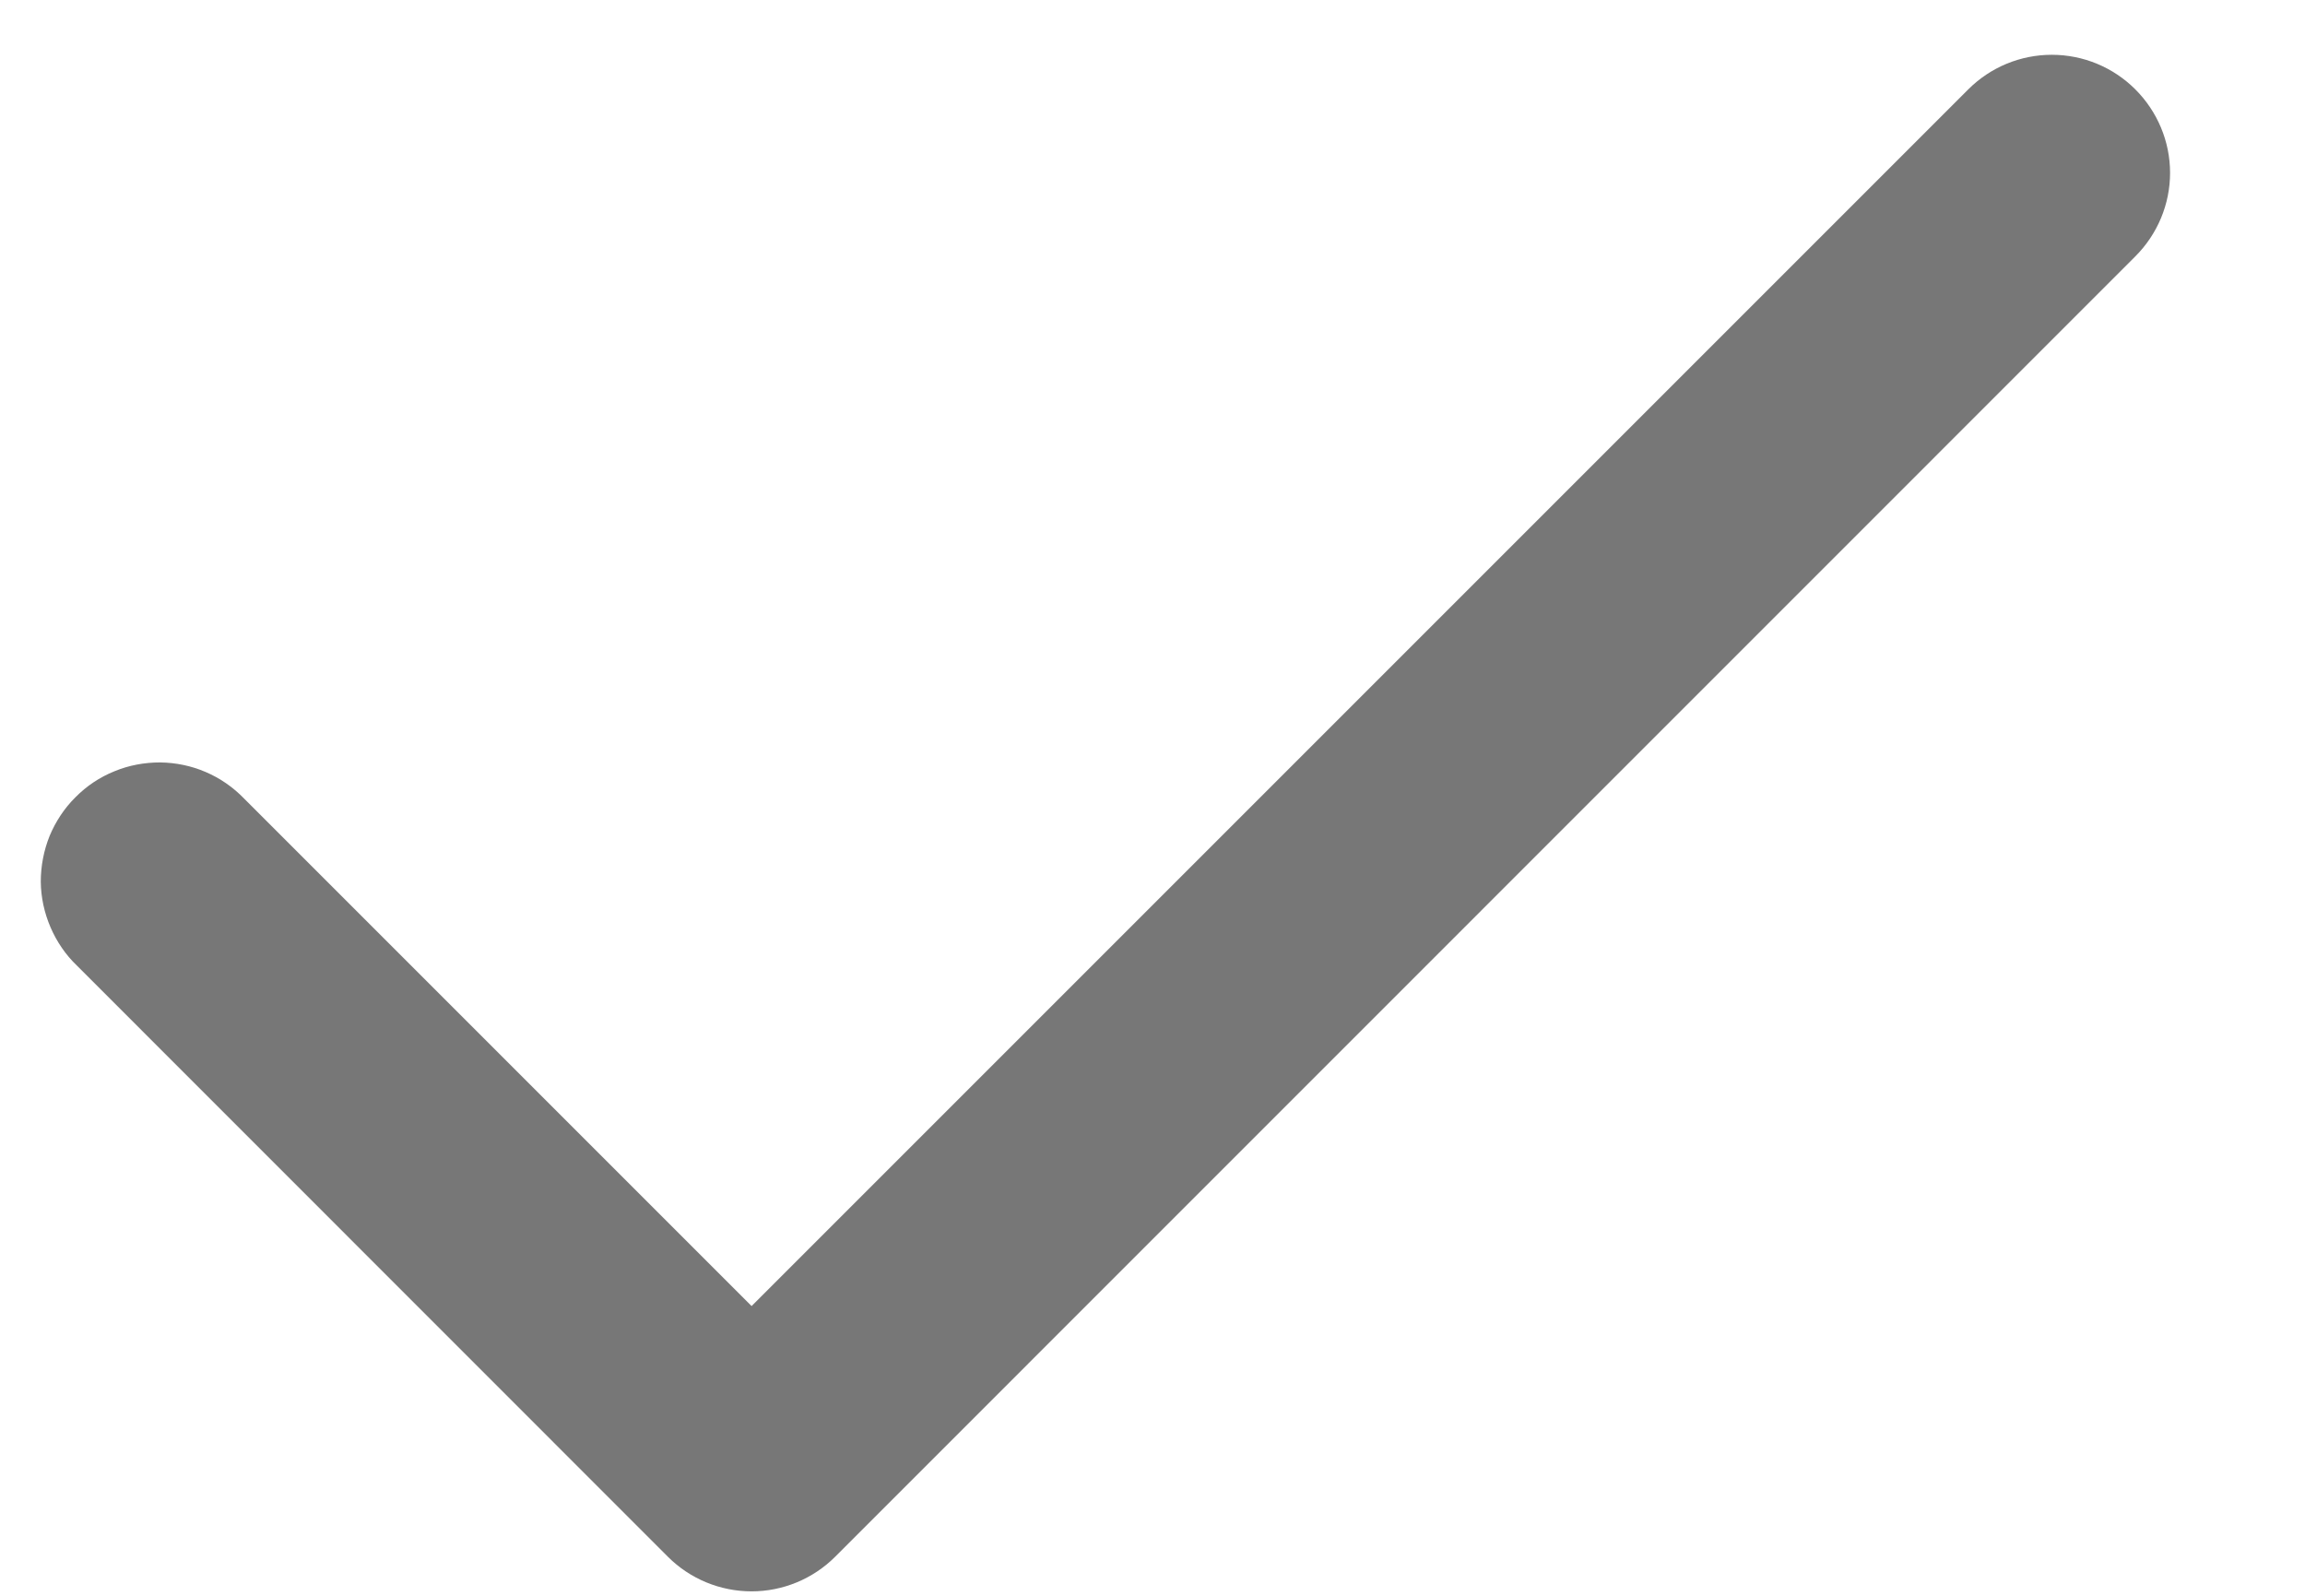 <svg width="13" height="9" viewBox="0 0 13 9" fill="none" xmlns="http://www.w3.org/2000/svg">
<path fill-rule="evenodd" clip-rule="evenodd" d="M12.043 0.504C12.168 0.629 12.239 0.798 12.239 0.975C12.239 1.152 12.168 1.321 12.043 1.446L4.71 8.78C4.585 8.905 4.415 8.975 4.239 8.975C4.062 8.975 3.892 8.905 3.767 8.78L0.434 5.446C0.37 5.385 0.32 5.311 0.285 5.23C0.25 5.149 0.231 5.061 0.23 4.973C0.23 4.884 0.247 4.796 0.28 4.714C0.314 4.633 0.363 4.558 0.426 4.496C0.488 4.433 0.563 4.383 0.645 4.35C0.727 4.316 0.814 4.3 0.903 4.3C0.991 4.301 1.079 4.319 1.16 4.354C1.242 4.389 1.315 4.44 1.377 4.504L4.239 7.366L11.101 0.504C11.226 0.379 11.395 0.309 11.572 0.309C11.749 0.309 11.918 0.379 12.043 0.504Z" fill="#777777"/>
</svg>
